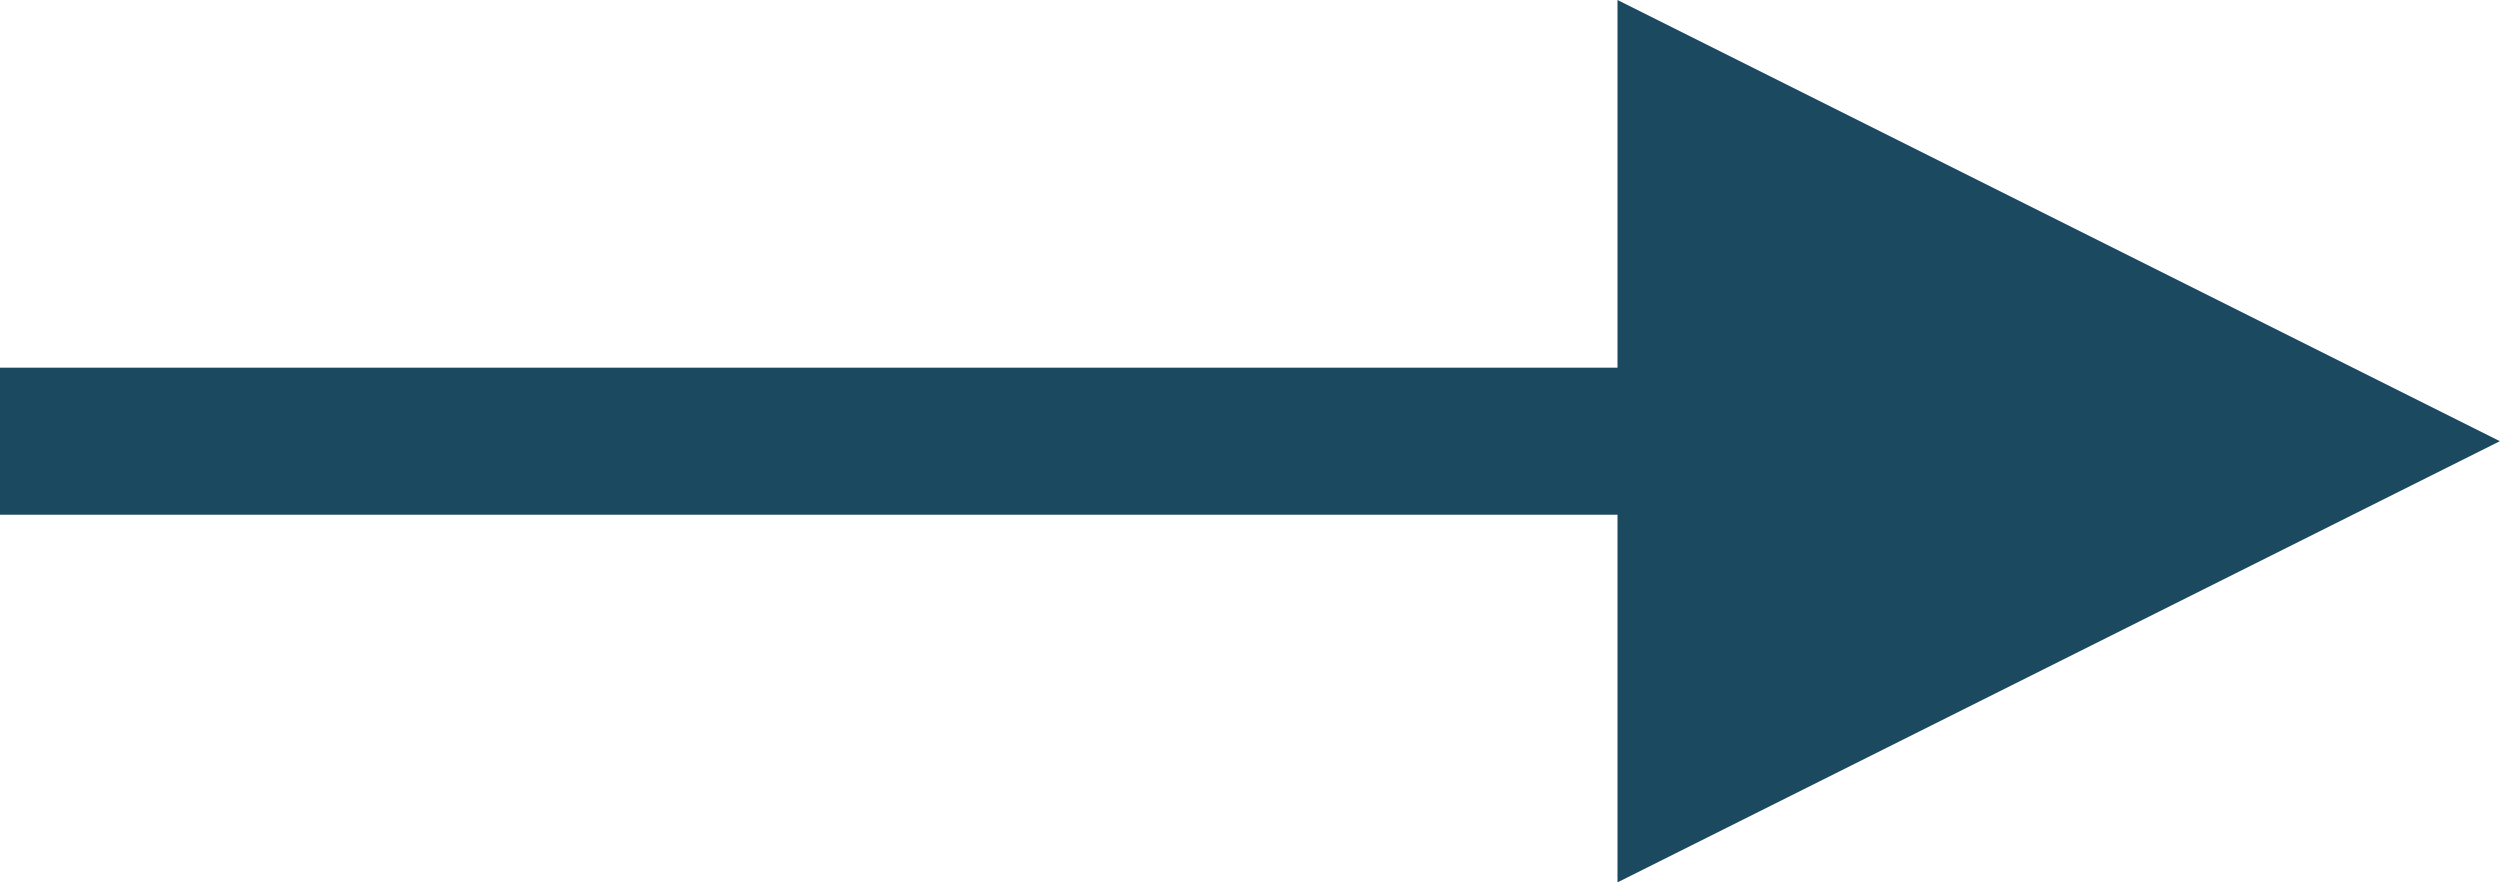 <svg xmlns="http://www.w3.org/2000/svg" width="17" height="6" viewBox="0 0 17 6">
  <path id="合体_1" data-name="合体 1" d="M-205.888,9.5h-11v-1h11V6l5,2.5h0l1,.5-1,.5h0l-5,2.5Z" transform="translate(216.887 -6)" fill="#1b4a60"/>
</svg>
